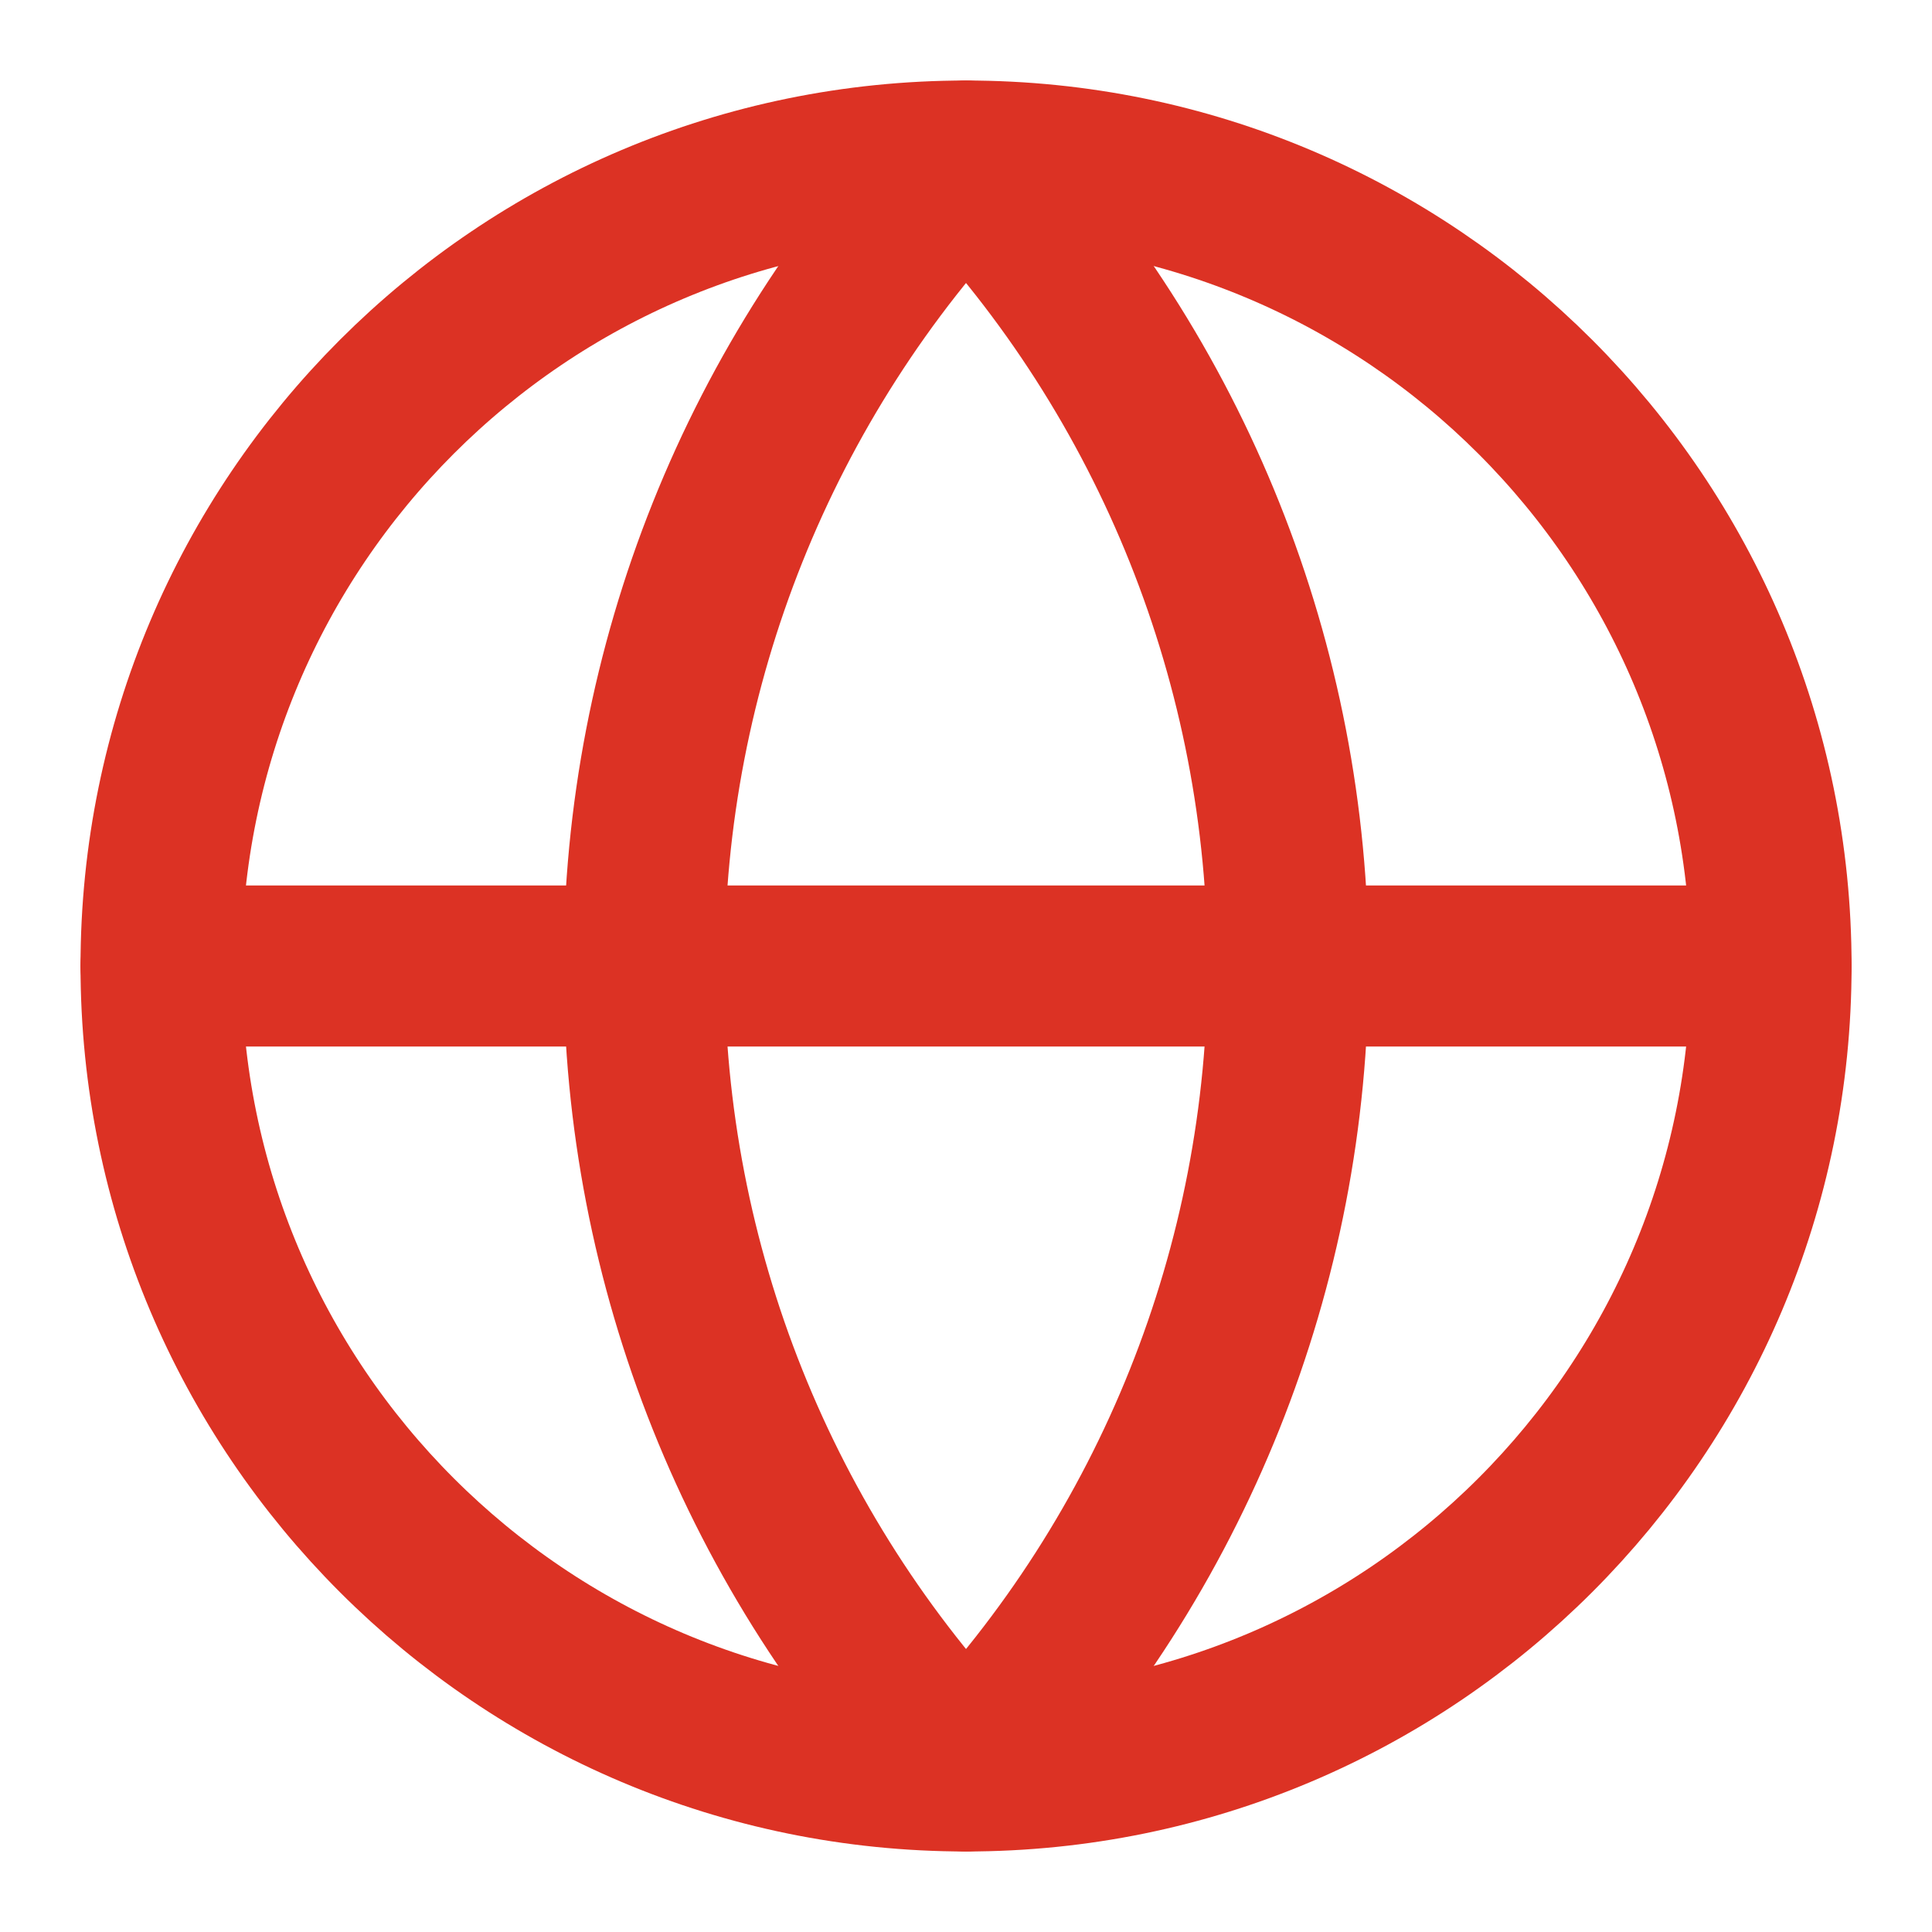 <svg width="20" height="20" viewBox="0 0 20 20" fill="none" xmlns="http://www.w3.org/2000/svg">
<path d="M10 18.333C14.603 18.333 18.334 14.602 18.334 10C18.334 5.398 14.603 1.667 10 1.667C5.398 1.667 1.667 5.398 1.667 10C1.667 14.602 5.398 18.333 10 18.333Z" stroke="#DC3224" stroke-width="1.667" stroke-linecap="round" stroke-linejoin="round"/>
<path d="M10 1.667C7.861 3.913 6.667 6.897 6.667 10C6.667 13.103 7.861 16.087 10 18.333C12.14 16.087 13.334 13.103 13.334 10C13.334 6.897 12.14 3.913 10 1.667Z" stroke="#DC3224" stroke-width="1.667" stroke-linecap="round" stroke-linejoin="round"/>
<path d="M1.667 10H18.334" stroke="#DC3224" stroke-width="1.667" stroke-linecap="round" stroke-linejoin="round"/>
</svg>
